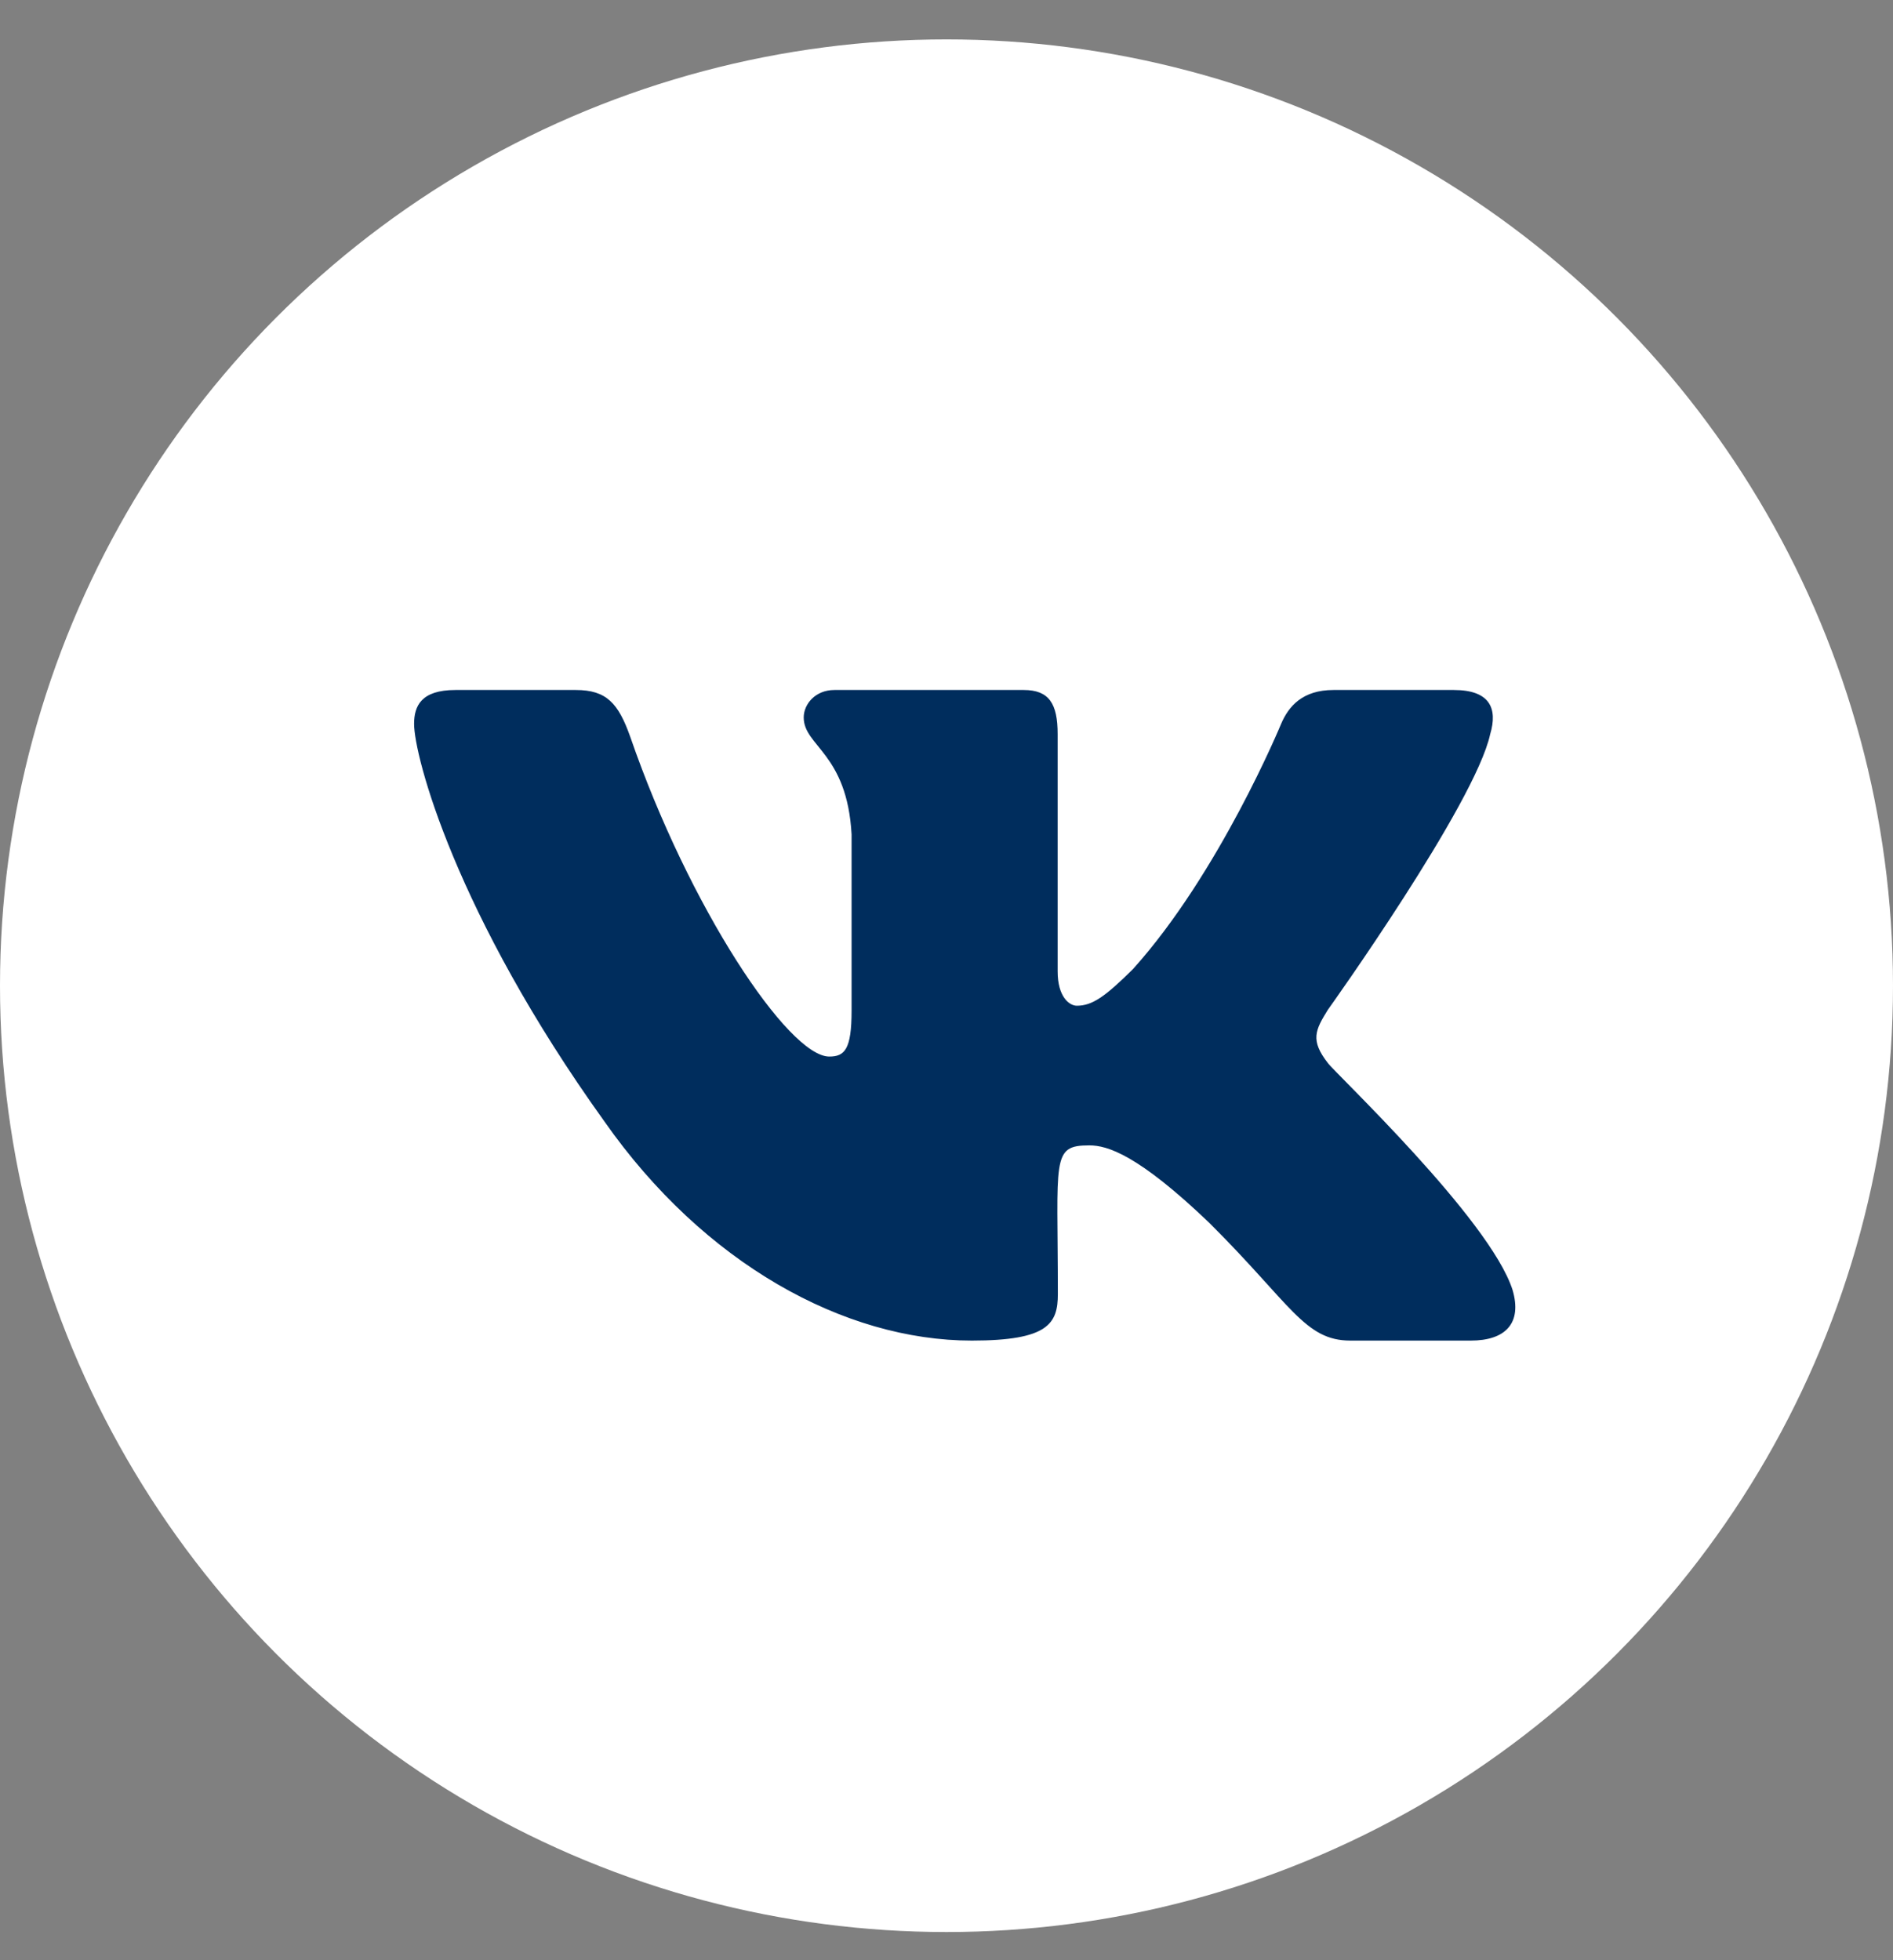 <?xml version="1.0" encoding="UTF-8"?> <svg xmlns="http://www.w3.org/2000/svg" width="28" height="29" viewBox="0 0 28 29" fill="none"><rect x="0" y="0" width="28" height="29" fill="#808080" stroke="none"/><circle cx="14" cy="14.583" r="14" fill="white"></circle><path d="M22.042 10.861C22.154 10.485 22.042 10.208 21.504 10.208H19.723C19.269 10.208 19.061 10.446 18.949 10.71C18.949 10.71 18.042 12.909 16.76 14.335C16.345 14.747 16.155 14.879 15.928 14.879C15.816 14.879 15.644 14.747 15.644 14.371V10.861C15.644 10.409 15.517 10.208 15.142 10.208H12.342C12.058 10.208 11.888 10.419 11.888 10.614C11.888 11.041 12.529 11.14 12.596 12.344V14.954C12.596 15.526 12.493 15.631 12.266 15.631C11.662 15.631 10.192 13.423 9.321 10.897C9.146 10.406 8.973 10.208 8.517 10.208H6.736C6.228 10.208 6.125 10.446 6.125 10.71C6.125 11.18 6.73 13.511 8.94 16.591C10.413 18.693 12.487 19.833 14.374 19.833C15.508 19.833 15.647 19.58 15.647 19.144C15.647 17.135 15.544 16.945 16.113 16.945C16.376 16.945 16.829 17.078 17.887 18.091C19.097 19.295 19.297 19.833 19.974 19.833H21.755C22.263 19.833 22.52 19.58 22.372 19.081C22.033 18.031 19.744 15.872 19.641 15.727C19.378 15.39 19.454 15.24 19.641 14.939C19.644 14.936 21.819 11.892 22.042 10.861Z" fill="#002D5D"></path></svg> 